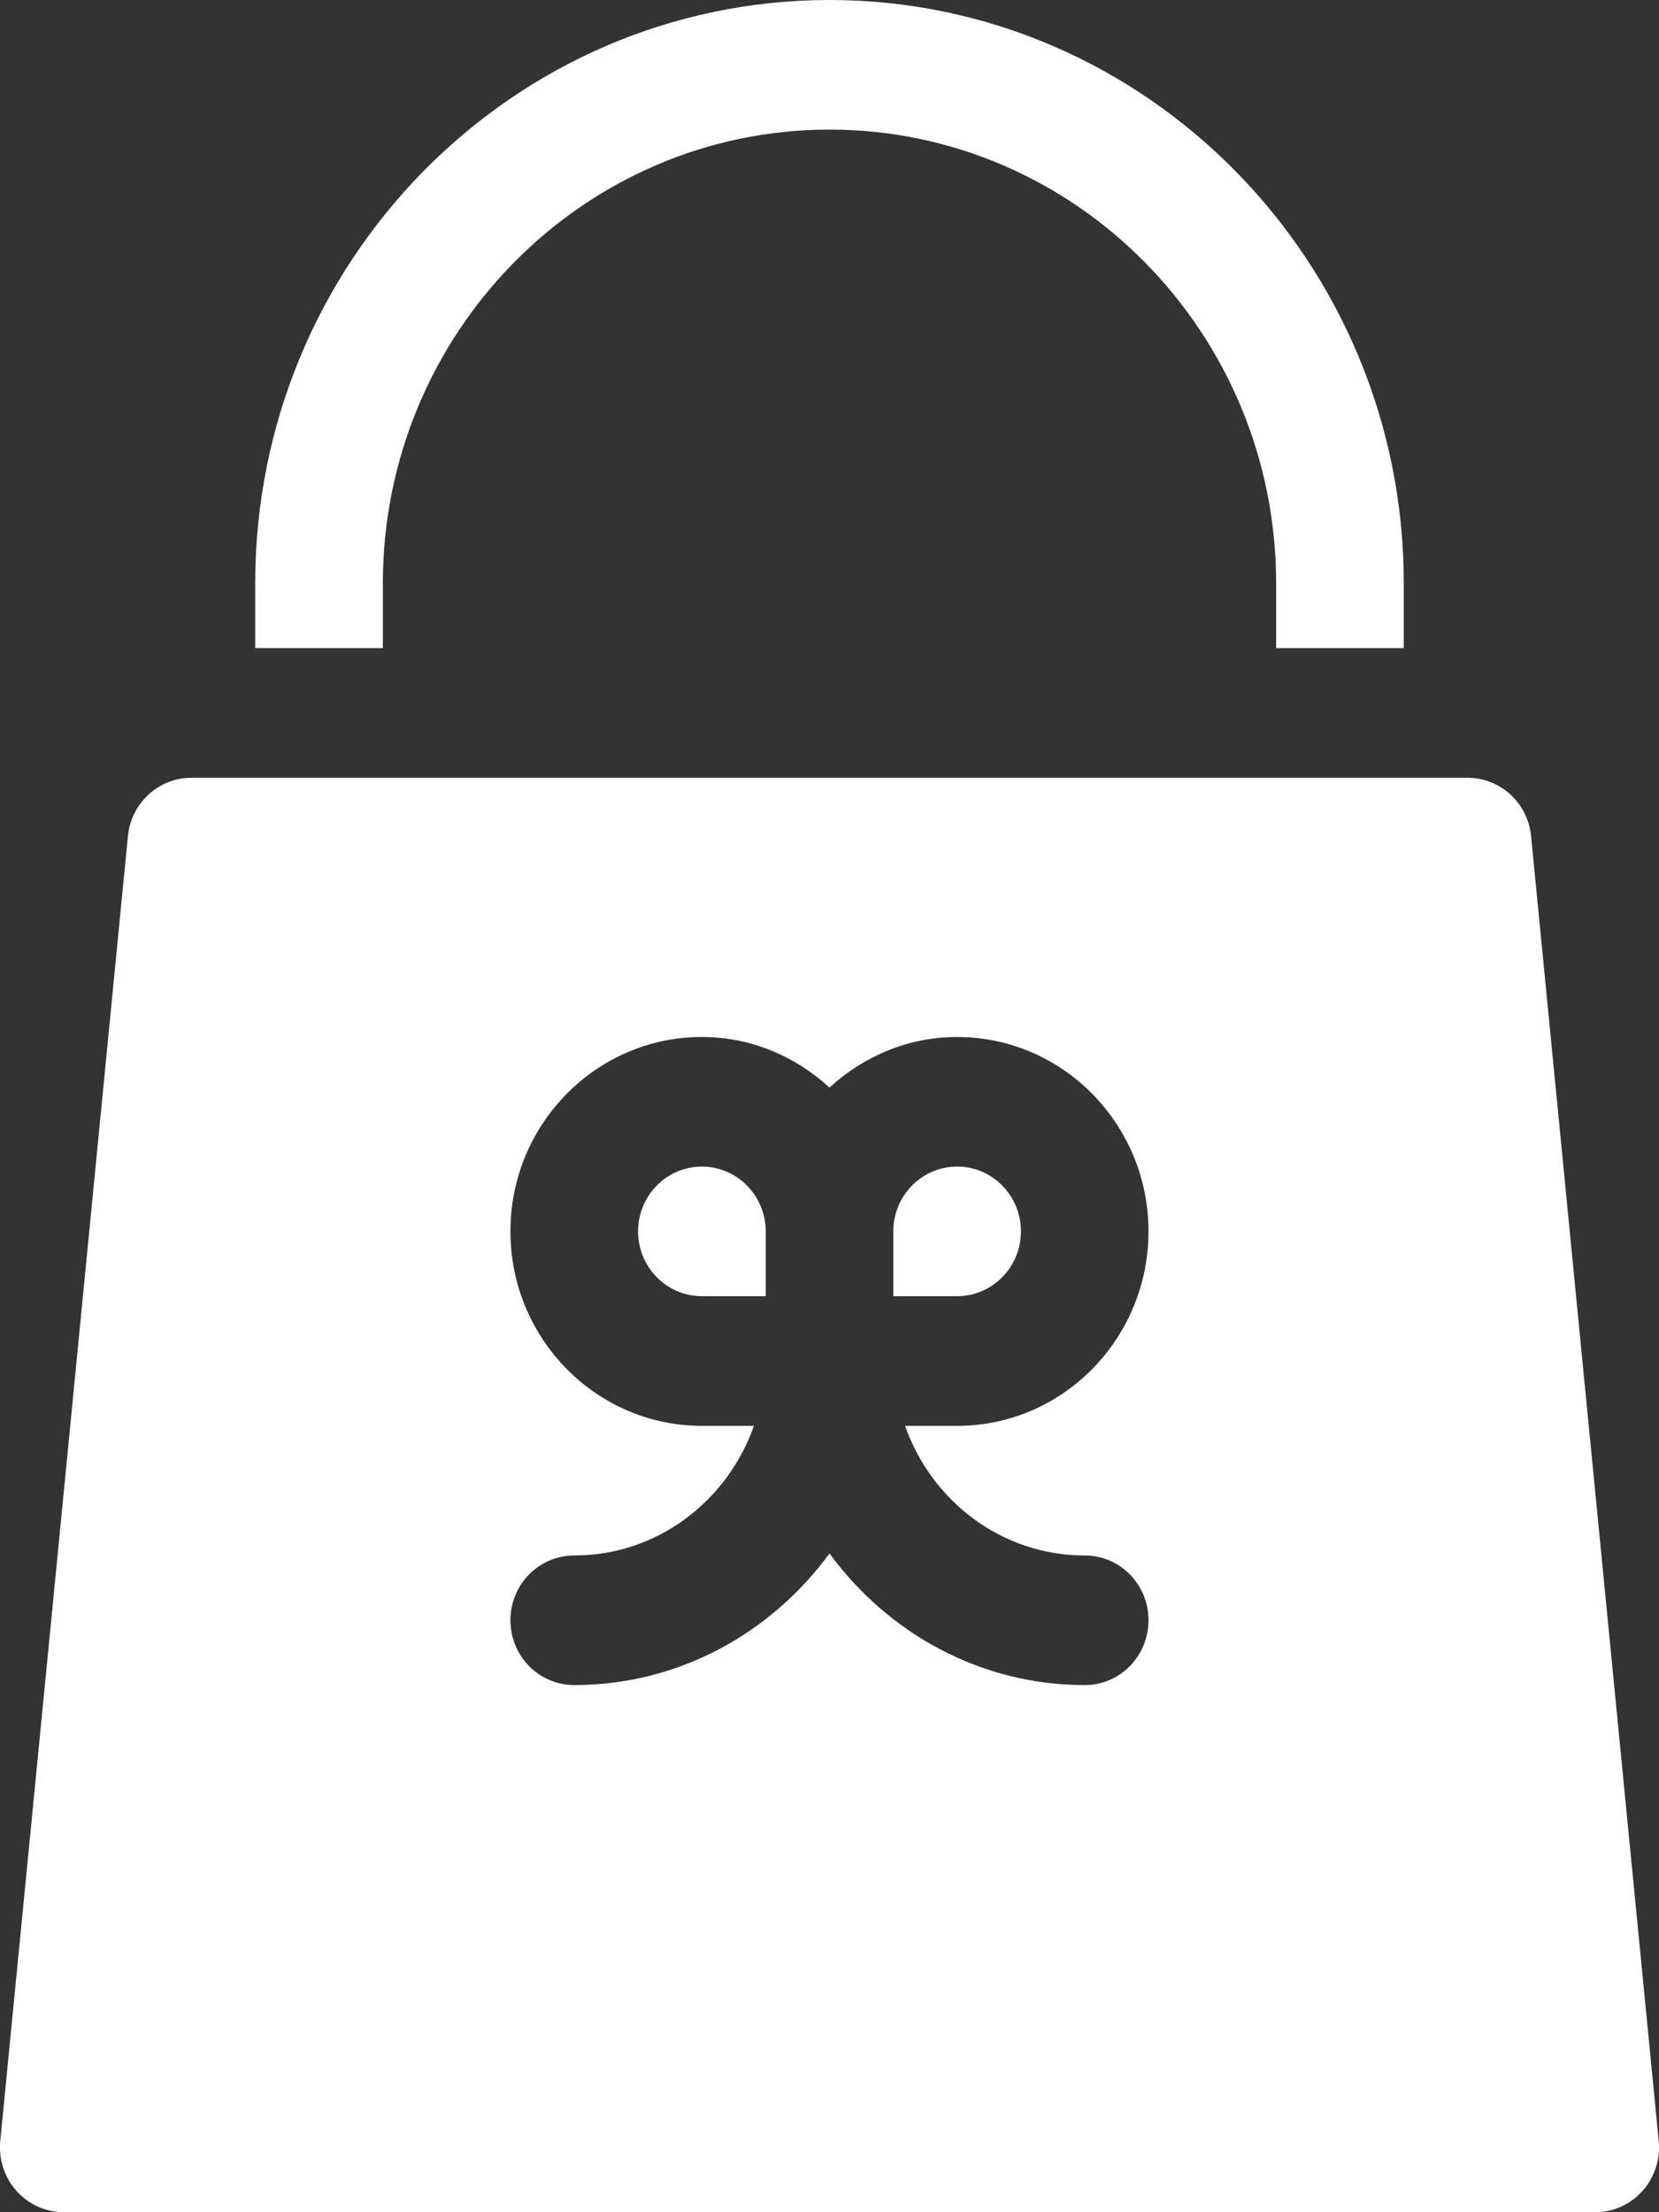 <svg width="18" height="24" viewBox="0 0 18 24" fill="none" xmlns="http://www.w3.org/2000/svg">
<rect x="0" y="0" width="18" height="24" fill="#333333" stroke="none"/>
<path d="M11.077 13.359C11.077 12.971 10.767 12.656 10.385 12.656C10.003 12.656 9.692 12.971 9.692 13.359V14.062H10.385C10.767 14.062 11.077 13.747 11.077 13.359Z" fill="white"/>
<path d="M8.308 13.359C8.308 12.971 7.997 12.656 7.615 12.656C7.233 12.656 6.923 12.971 6.923 13.359C6.923 13.747 7.233 14.062 7.615 14.062H8.308V13.359Z" fill="white"/>
<path d="M0.692 24H17.308C17.503 24 17.69 23.916 17.821 23.769C17.952 23.622 18.016 23.425 17.997 23.227L16.612 9.071C16.577 8.711 16.279 8.438 15.923 8.438H2.077C1.721 8.438 1.423 8.711 1.388 9.071L0.003 23.227C-0.016 23.425 0.048 23.622 0.179 23.769C0.31 23.916 0.497 24 0.692 24ZM7.615 15.469C6.47 15.469 5.538 14.523 5.538 13.359C5.538 12.196 6.47 11.25 7.615 11.25C8.149 11.25 8.632 11.461 9 11.799C9.368 11.461 9.851 11.25 10.385 11.25C11.53 11.25 12.461 12.196 12.461 13.359C12.461 14.523 11.53 15.469 10.385 15.469H9.82C10.107 16.285 10.868 16.875 11.769 16.875C12.152 16.875 12.461 17.189 12.461 17.578C12.461 17.967 12.152 18.281 11.769 18.281C10.633 18.281 9.631 17.715 9 16.853C8.369 17.715 7.367 18.281 6.231 18.281C5.848 18.281 5.538 17.967 5.538 17.578C5.538 17.189 5.848 16.875 6.231 16.875C7.132 16.875 7.893 16.285 8.18 15.469H7.615Z" fill="white"/>
<path d="M4.154 6.328C4.154 3.614 6.328 1.406 9 1.406C11.672 1.406 13.846 3.614 13.846 6.328V7.031H15.231V6.328C15.231 2.839 12.436 0 9 0C5.564 0 2.769 2.839 2.769 6.328V7.031H4.154V6.328Z" fill="white"/>
</svg>
